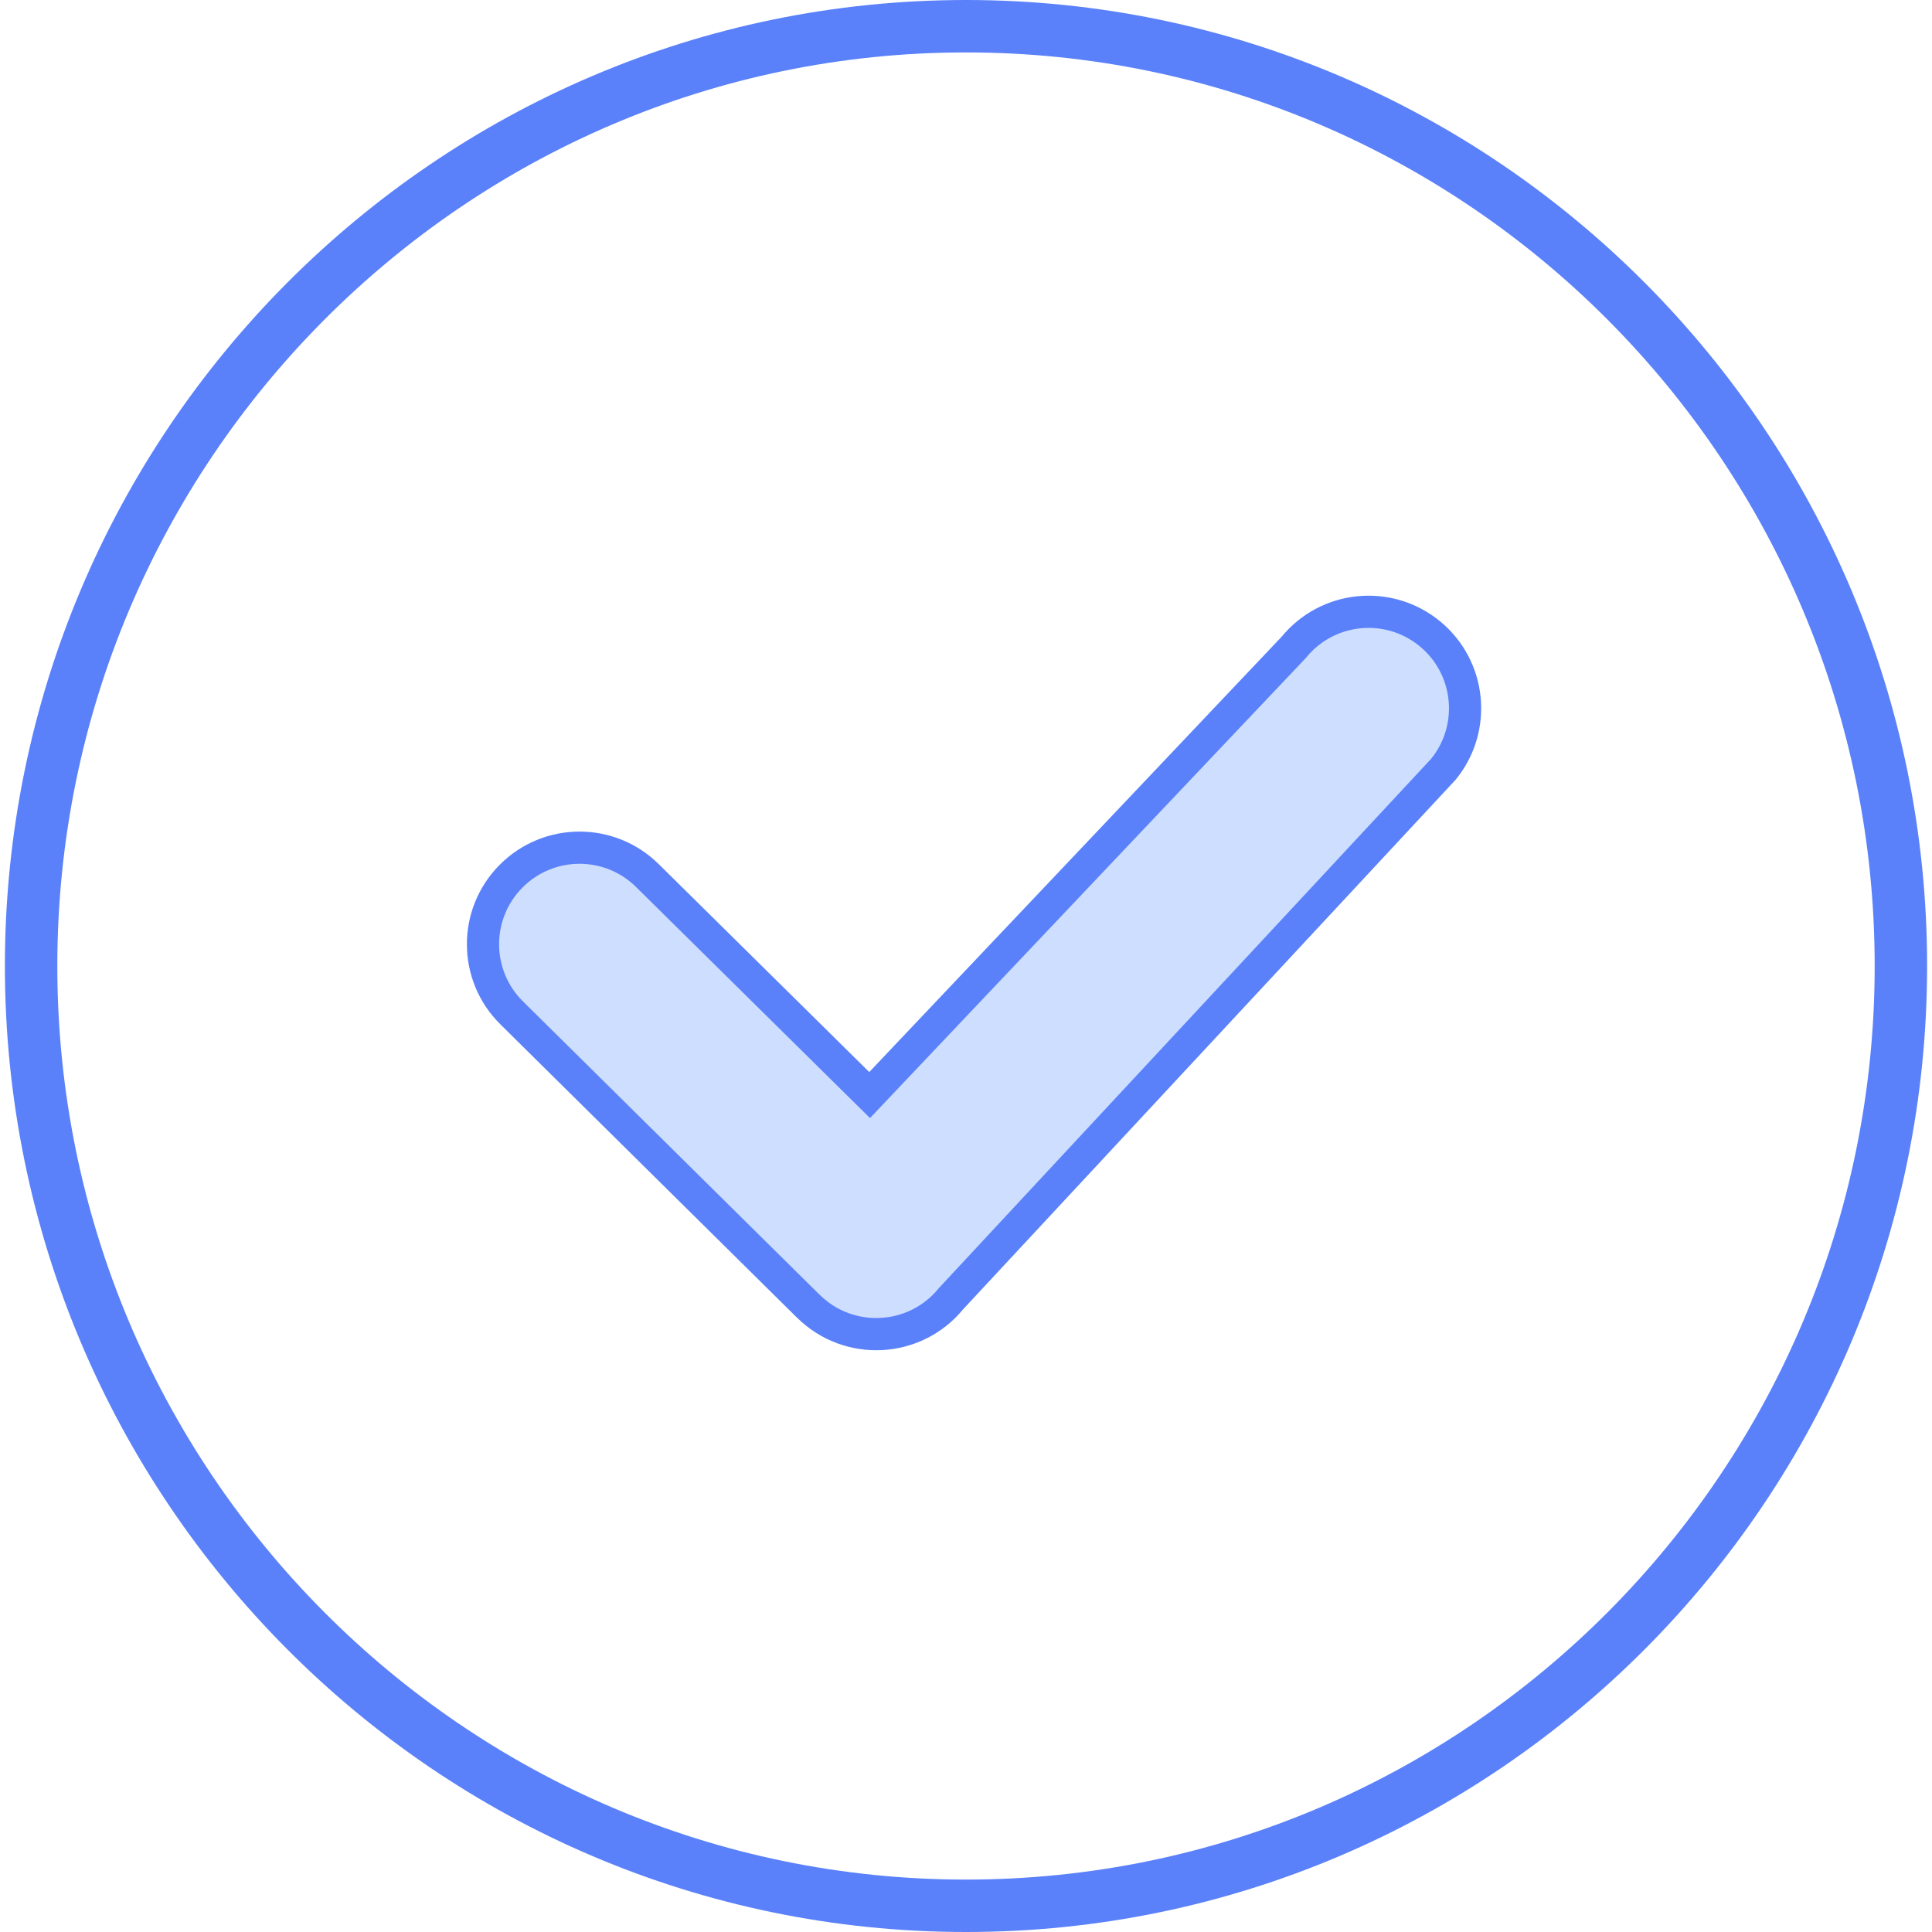 <svg xmlns="http://www.w3.org/2000/svg" width="60" height="60" viewBox="0 0 60 60" fill="none"><path d="M30 0C13.54 0 0.152 13.459 0.152 30C0.152 46.541 13.54 60 30 60C46.46 60 59.848 46.541 59.848 30C59.848 13.459 46.46 0 30 0ZM1.78 30C1.78 14.354 14.441 1.628 30 1.628C45.559 1.628 58.22 14.354 58.22 30C58.22 45.646 45.559 58.372 30 58.372C14.441 58.372 1.78 45.646 1.78 30Z" fill="#5A81FA"></path><path fill-rule="evenodd" clip-rule="evenodd" d="M25.106 40.567C26.363 41.81 28.42 41.7 29.537 40.329L44.825 23.891C45.871 22.608 45.679 20.719 44.396 19.674C43.112 18.628 41.224 18.82 40.178 20.104L27.007 34.008L20.106 27.192C18.928 26.027 17.03 26.039 15.867 27.216C14.701 28.393 14.713 30.292 15.89 31.455L25.106 40.569" fill="#CDDEFF"></path><path d="M25.106 40.567C26.363 41.81 28.42 41.7 29.537 40.329L44.825 23.891C45.871 22.608 45.679 20.719 44.396 19.674C43.112 18.628 41.224 18.82 40.178 20.104L27.007 34.008L20.106 27.192C18.928 26.027 17.03 26.039 15.867 27.216C14.701 28.393 14.713 30.292 15.89 31.455L25.106 40.569" stroke="#5A81FA"></path></svg>